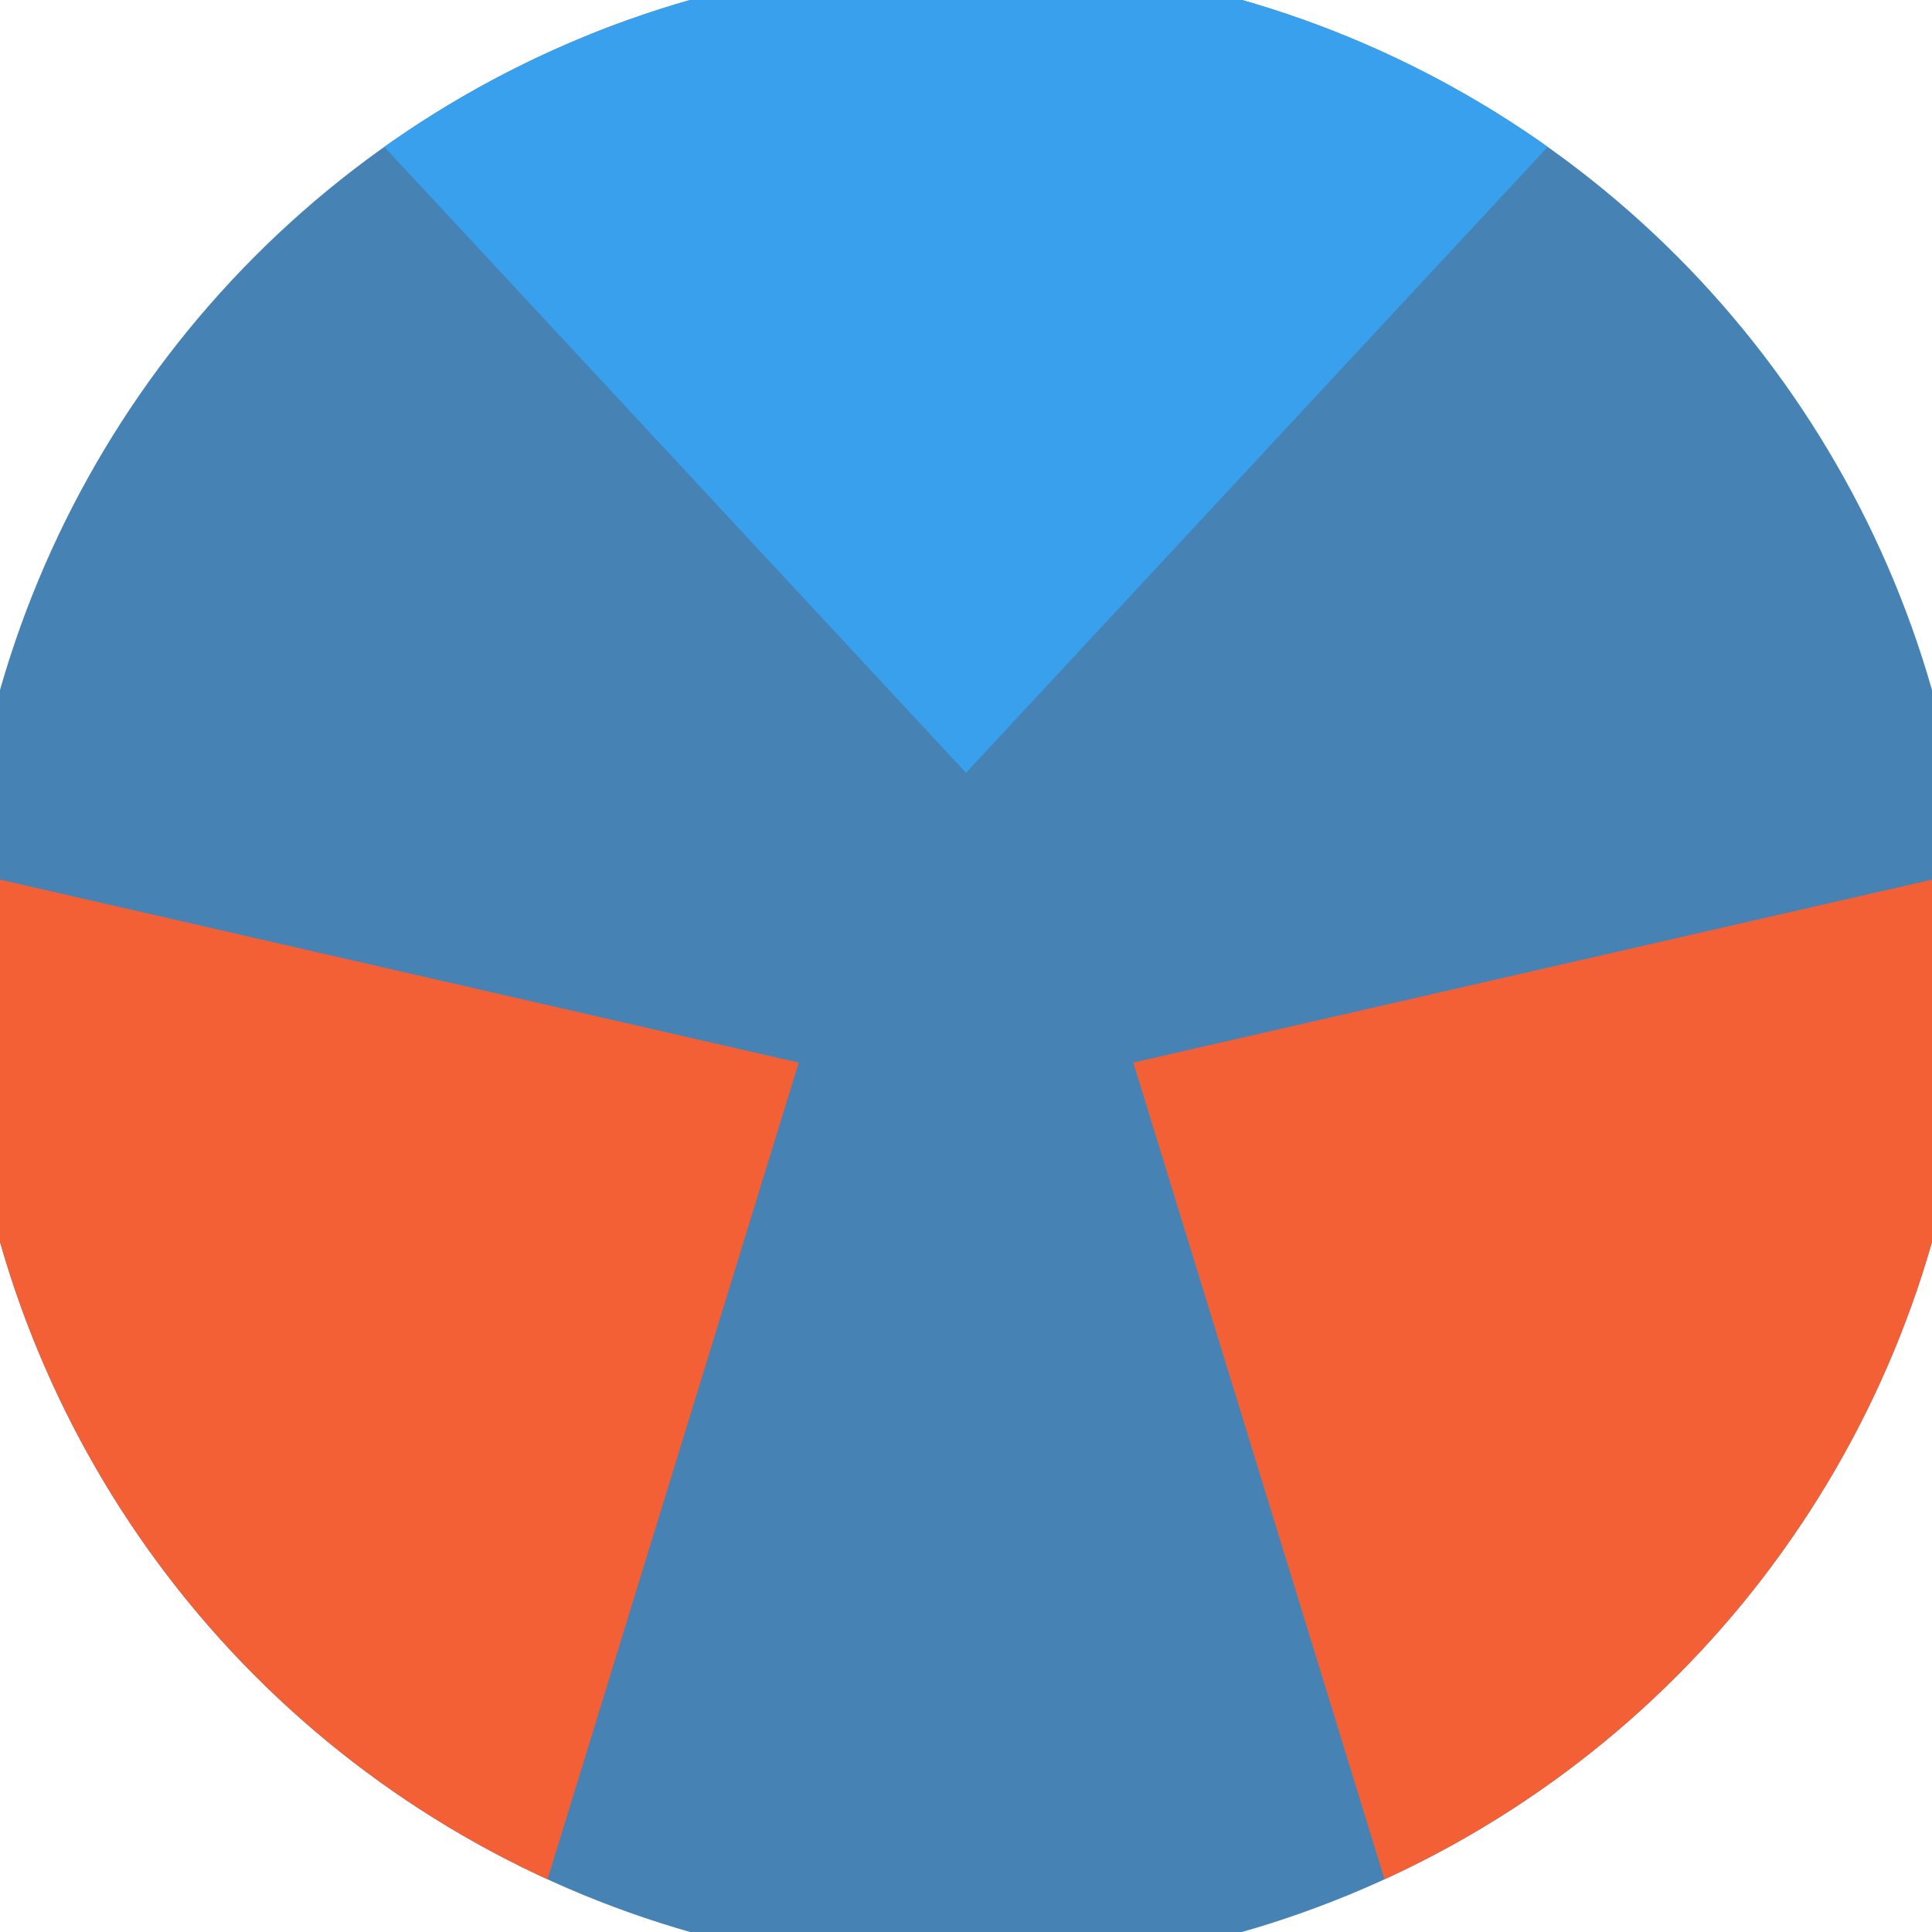 <svg xmlns="http://www.w3.org/2000/svg" width="128" height="128" viewBox="0 0 100 100" shape-rendering="geometricPrecision">
                            <defs>
                                <clipPath id="clip">
                                    <circle cx="50" cy="50" r="52" />
                                    <!--<rect x="0" y="0" width="100" height="100"/>-->
                                </clipPath>
                            </defs>
                            <g transform="rotate(0 50 50)">
                            <rect x="0" y="0" width="100" height="100" fill="#4682b4" clip-path="url(#clip)"/><path d="M 112.932 -27.715
                            L -12.932 -27.715
                            L 50 40 Z" fill="#39a0ed" clip-path="url(#clip)"/><path d="M 85.837 143.358
                            L 148.769 34.357
                            L 58.66 55 ZM -48.769 34.357
                            L 14.163 143.358
                            L 41.34 55 Z" fill="#f46036" clip-path="url(#clip)"/></g></svg>